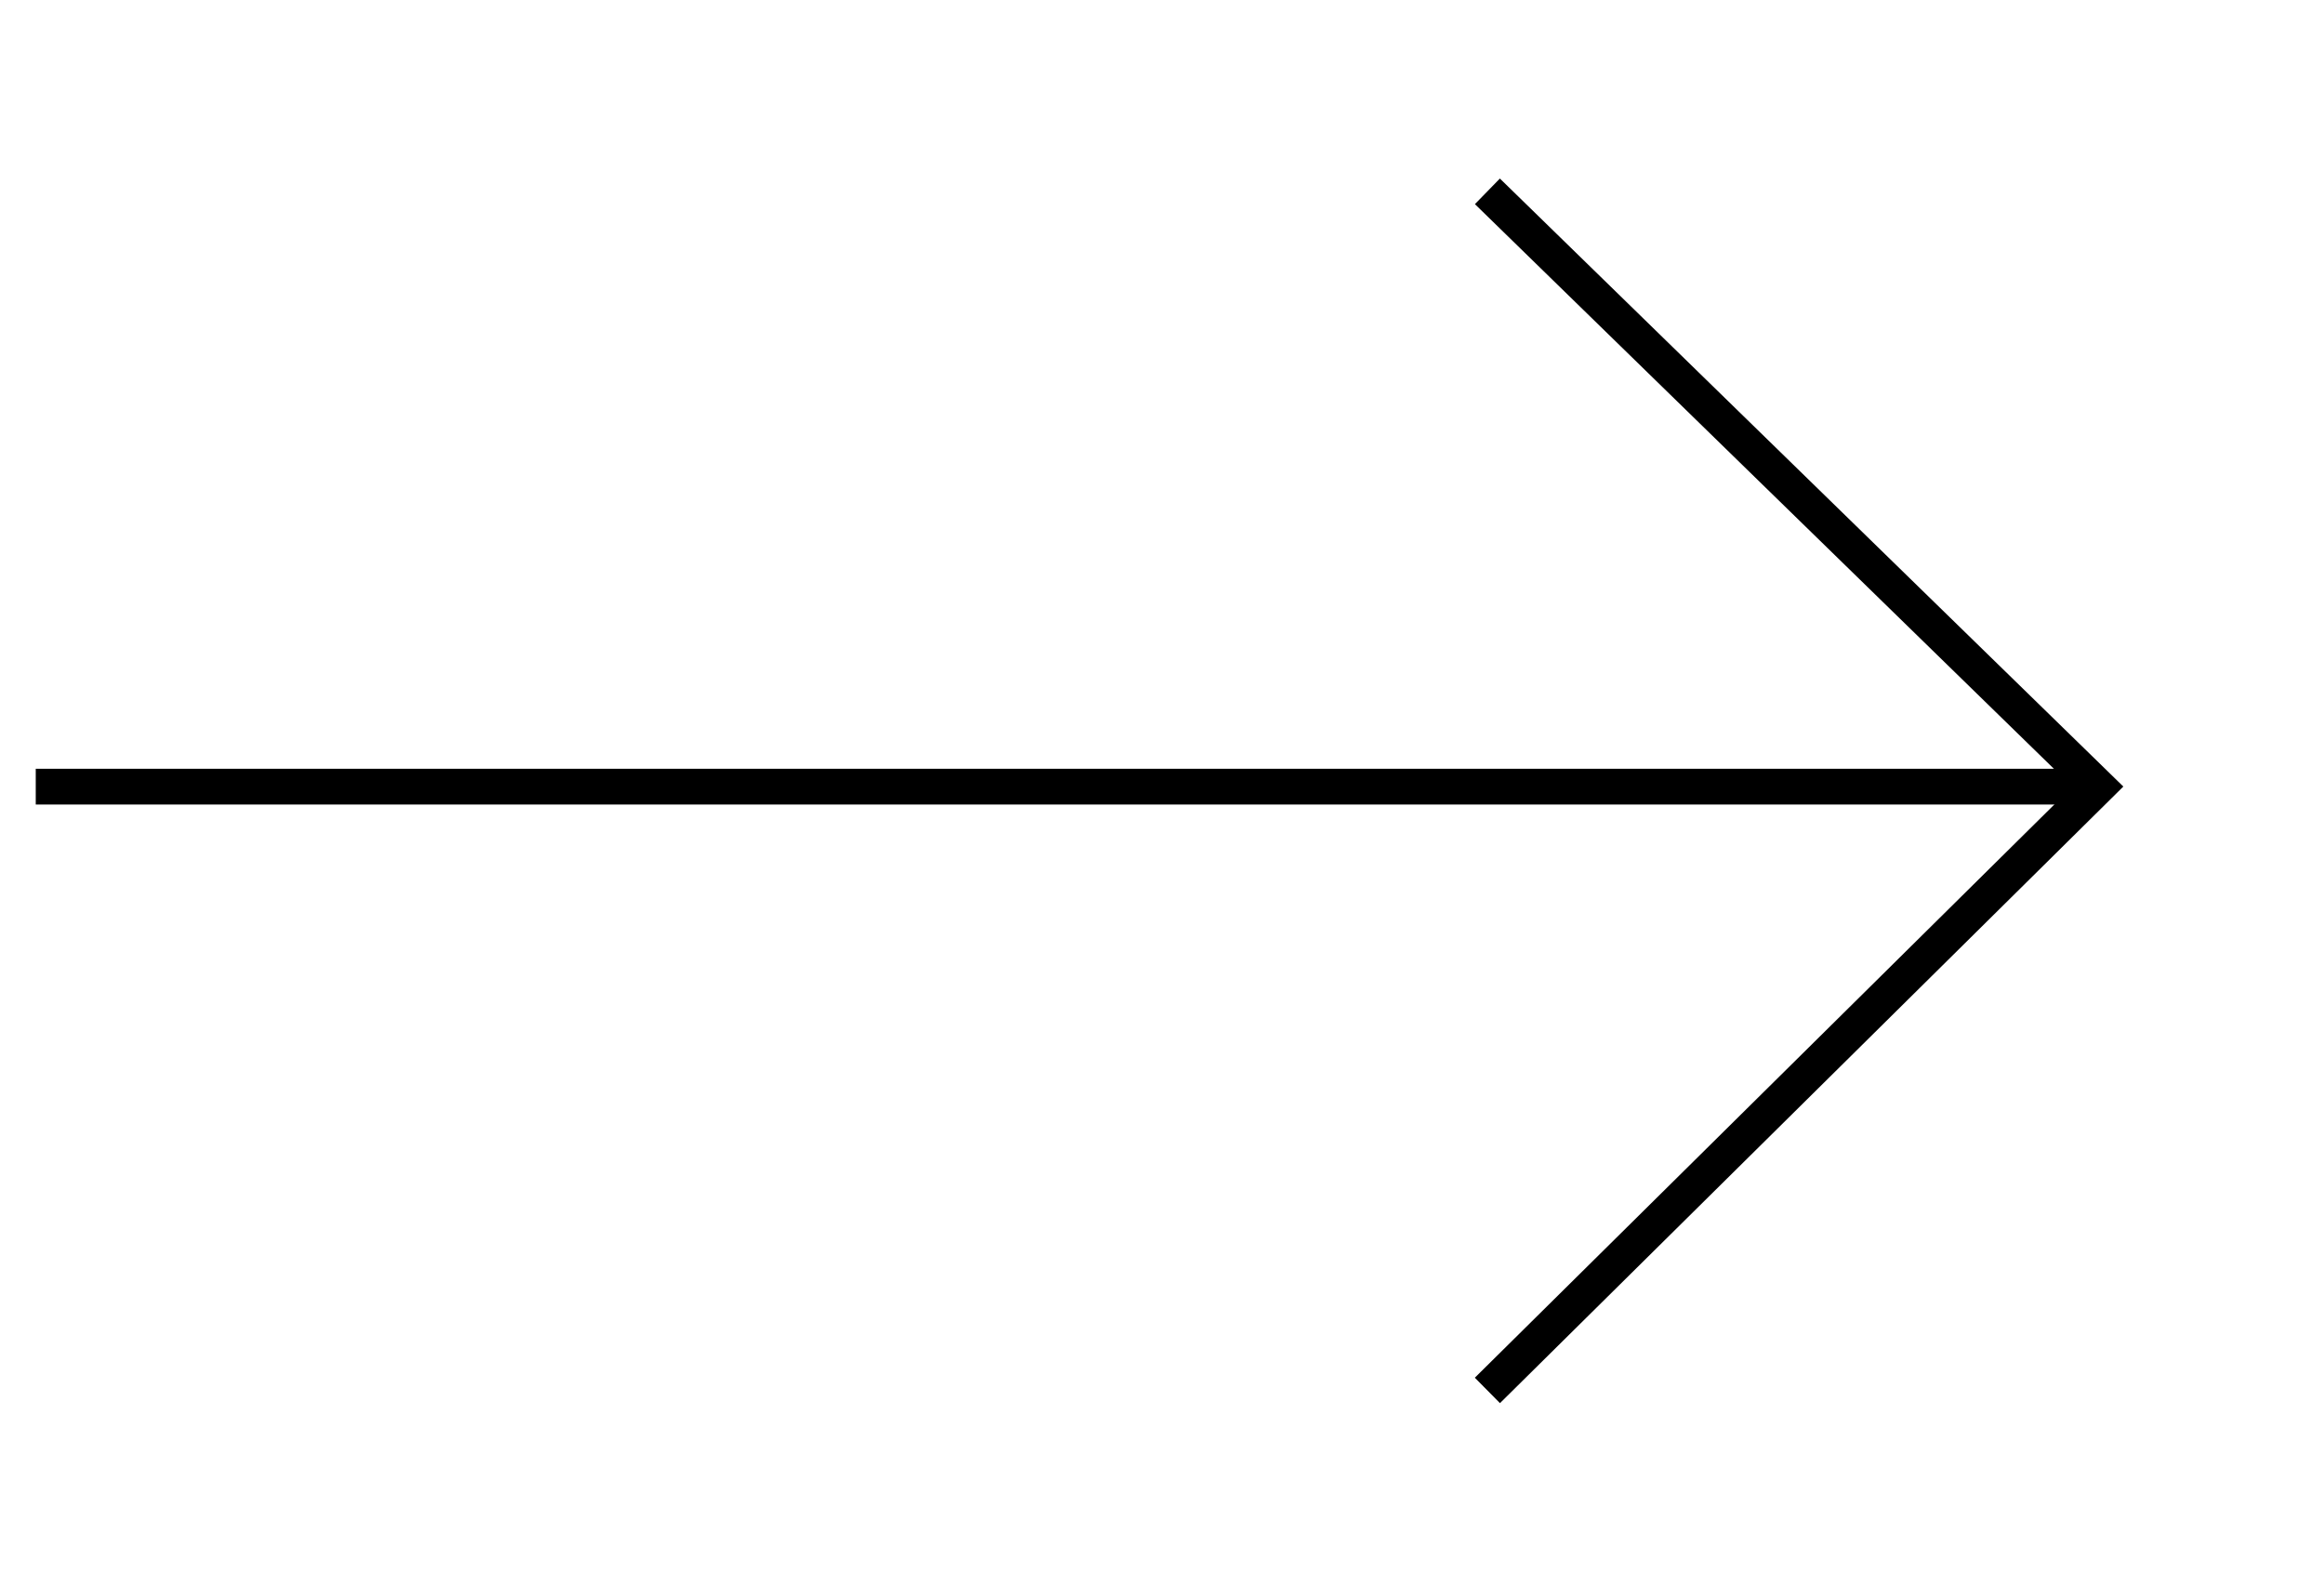 <svg width="65" height="44" viewBox="0 0 65 44" fill="none" xmlns="http://www.w3.org/2000/svg">
<path d="M41.601 5.351L58.674 22L41.601 38.886" stroke="black" stroke-miterlimit="10"/>
<path d="M58.231 22H1" stroke="black" stroke-miterlimit="10"/>
</svg>
